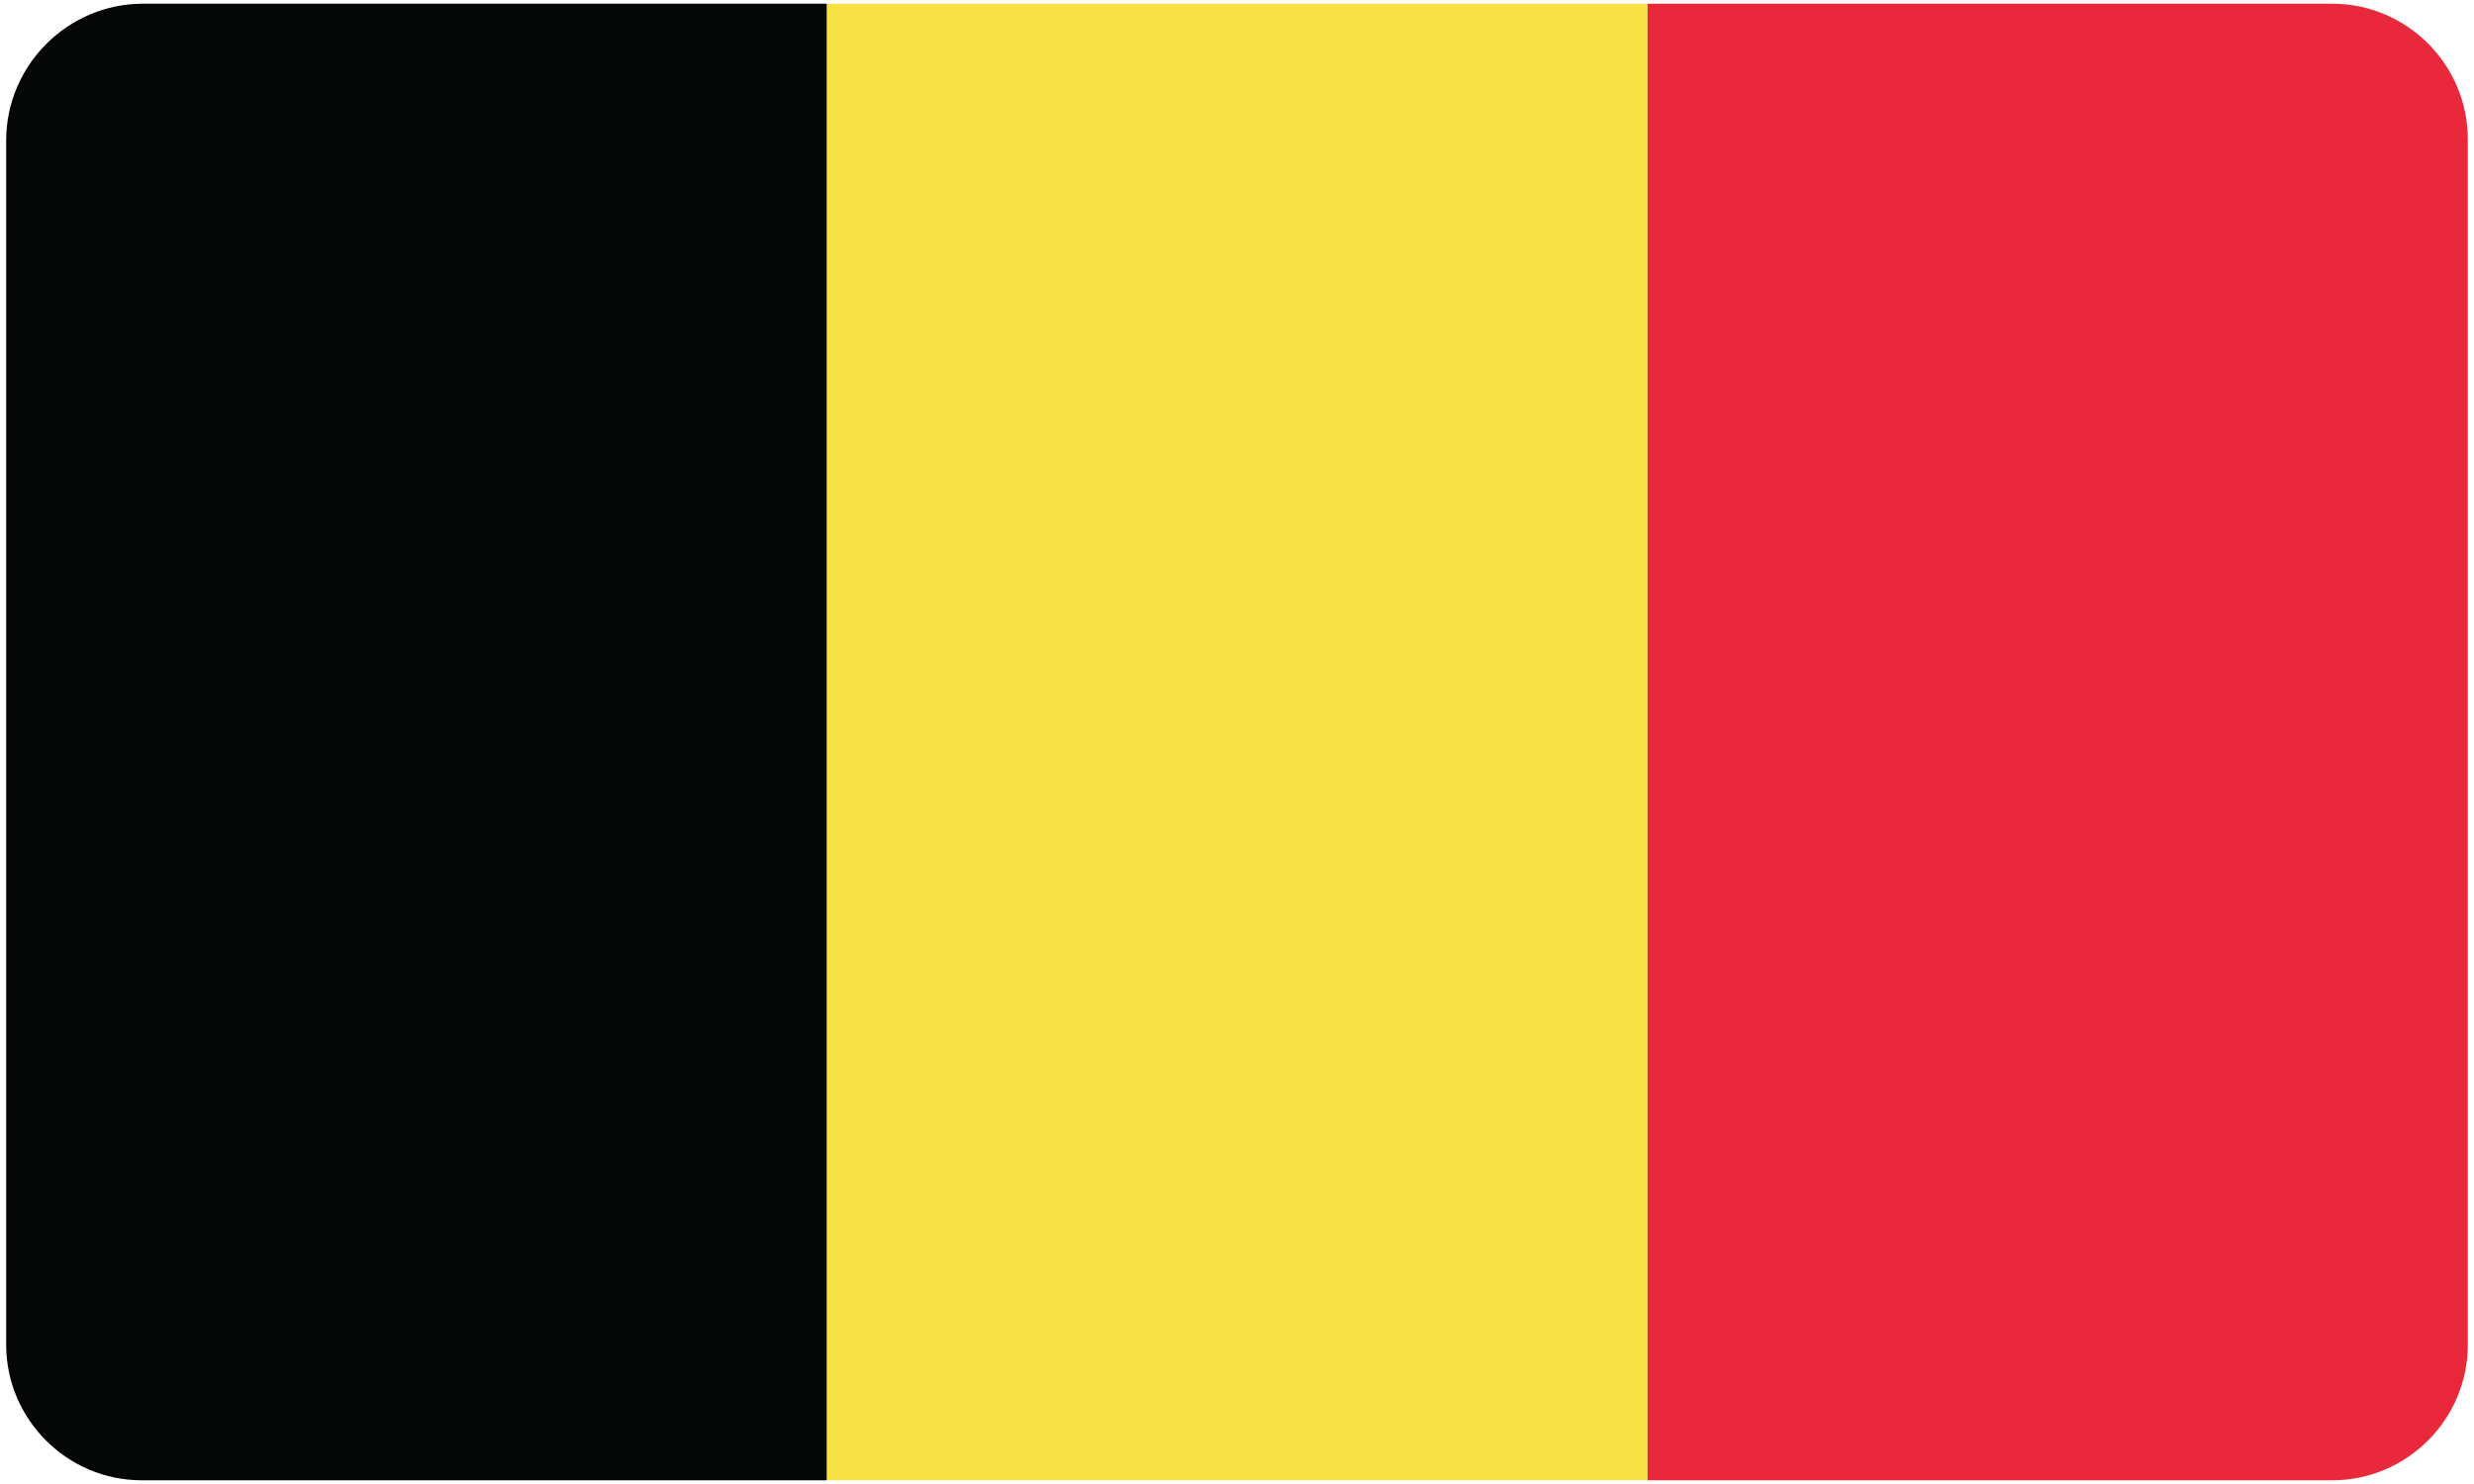 <?xml version="1.0" encoding="utf-8"?>
<!-- Generator: Adobe Illustrator 25.1.0, SVG Export Plug-In . SVG Version: 6.00 Build 0)  -->
<svg version="1.1" id="Laag_1" xmlns="http://www.w3.org/2000/svg" xmlns:xlink="http://www.w3.org/1999/xlink" x="0px" y="0px"
	 viewBox="0 0 2000 1200" style="enable-background:new 0 0 2000 1200;" xml:space="preserve">
<style type="text/css">
	.st0{clip-path:url(#MASK_1_);}
	.st1{fill:#EA283B;}
	.st2{fill:#F8E142;}
	.st3{fill:#050606;}
</style>
<g id="BEL">
	<defs>
		<path id="MASK" d="M1885.45,1197H114.55C54.3,1197,5,1147.7,5,1087.45V113.56C5,52.75,54.75,3,115.56,3h1769.89
			C1945.7,3,1995,52.3,1995,112.55v974.9C1995,1147.7,1945.7,1197,1885.45,1197z"/>
	</defs>
	<clipPath id="MASK_1_">
		<use xlink:href="#MASK"  style="overflow:visible;"/>
	</clipPath>
	<g id="FLAG" class="st0">
		<rect x="1331.67" y="3" class="st1" width="663.33" height="1194"/>
		<rect x="668.33" y="3" class="st2" width="663.33" height="1194"/>
		<rect x="5" y="3" class="st3" width="663.33" height="1194"/>
	</g>
</g>
</svg>
